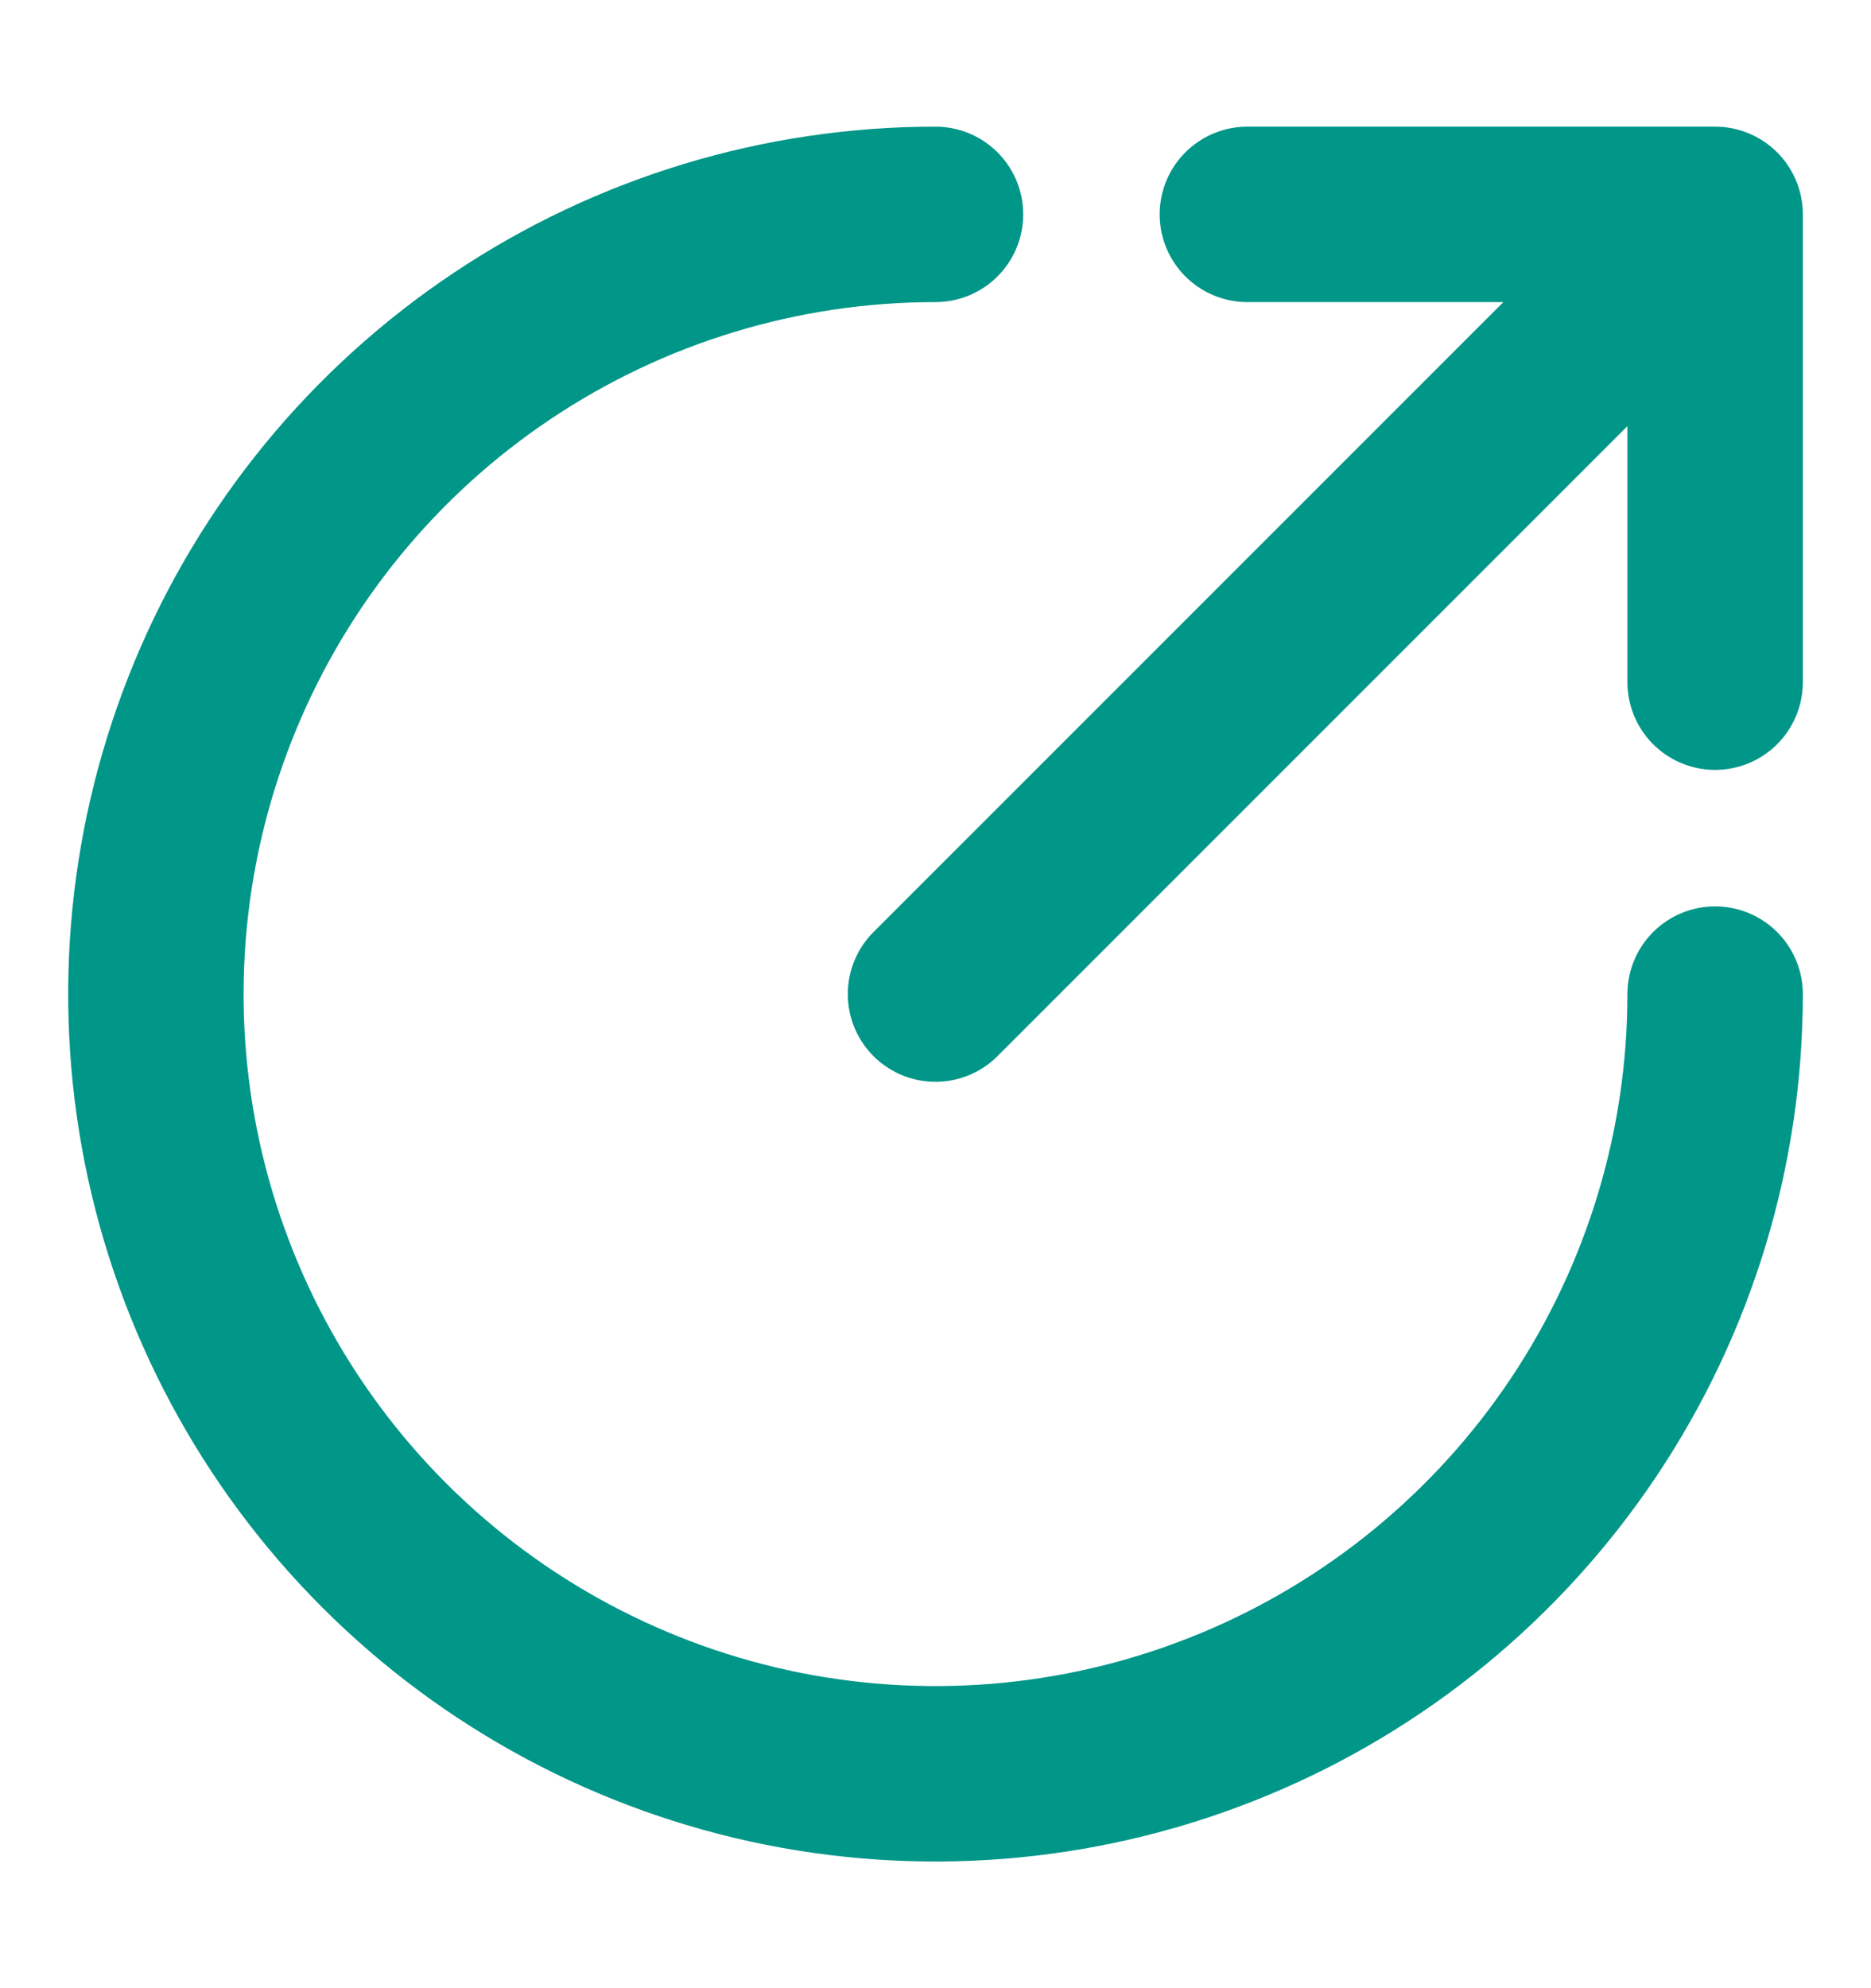 <svg width="16" height="17" viewBox="0 0 16 17" fill="none" xmlns="http://www.w3.org/2000/svg">
<path d="M14.667 8.5C14.667 9.819 14.276 11.107 13.543 12.204C12.81 13.3 11.769 14.155 10.551 14.659C9.333 15.164 7.993 15.296 6.699 15.039C5.406 14.781 4.218 14.146 3.286 13.214C2.354 12.282 1.719 11.094 1.461 9.801C1.204 8.507 1.336 7.167 1.841 5.949C2.345 4.731 3.2 3.689 4.296 2.957C5.392 2.224 6.681 1.833 8 1.833M14.667 1.833L8 8.5M14.667 1.833H10.667M14.667 1.833V5.833" stroke="#009688" stroke-width="1.5" stroke-linecap="round" stroke-linejoin="round"/>
</svg>
